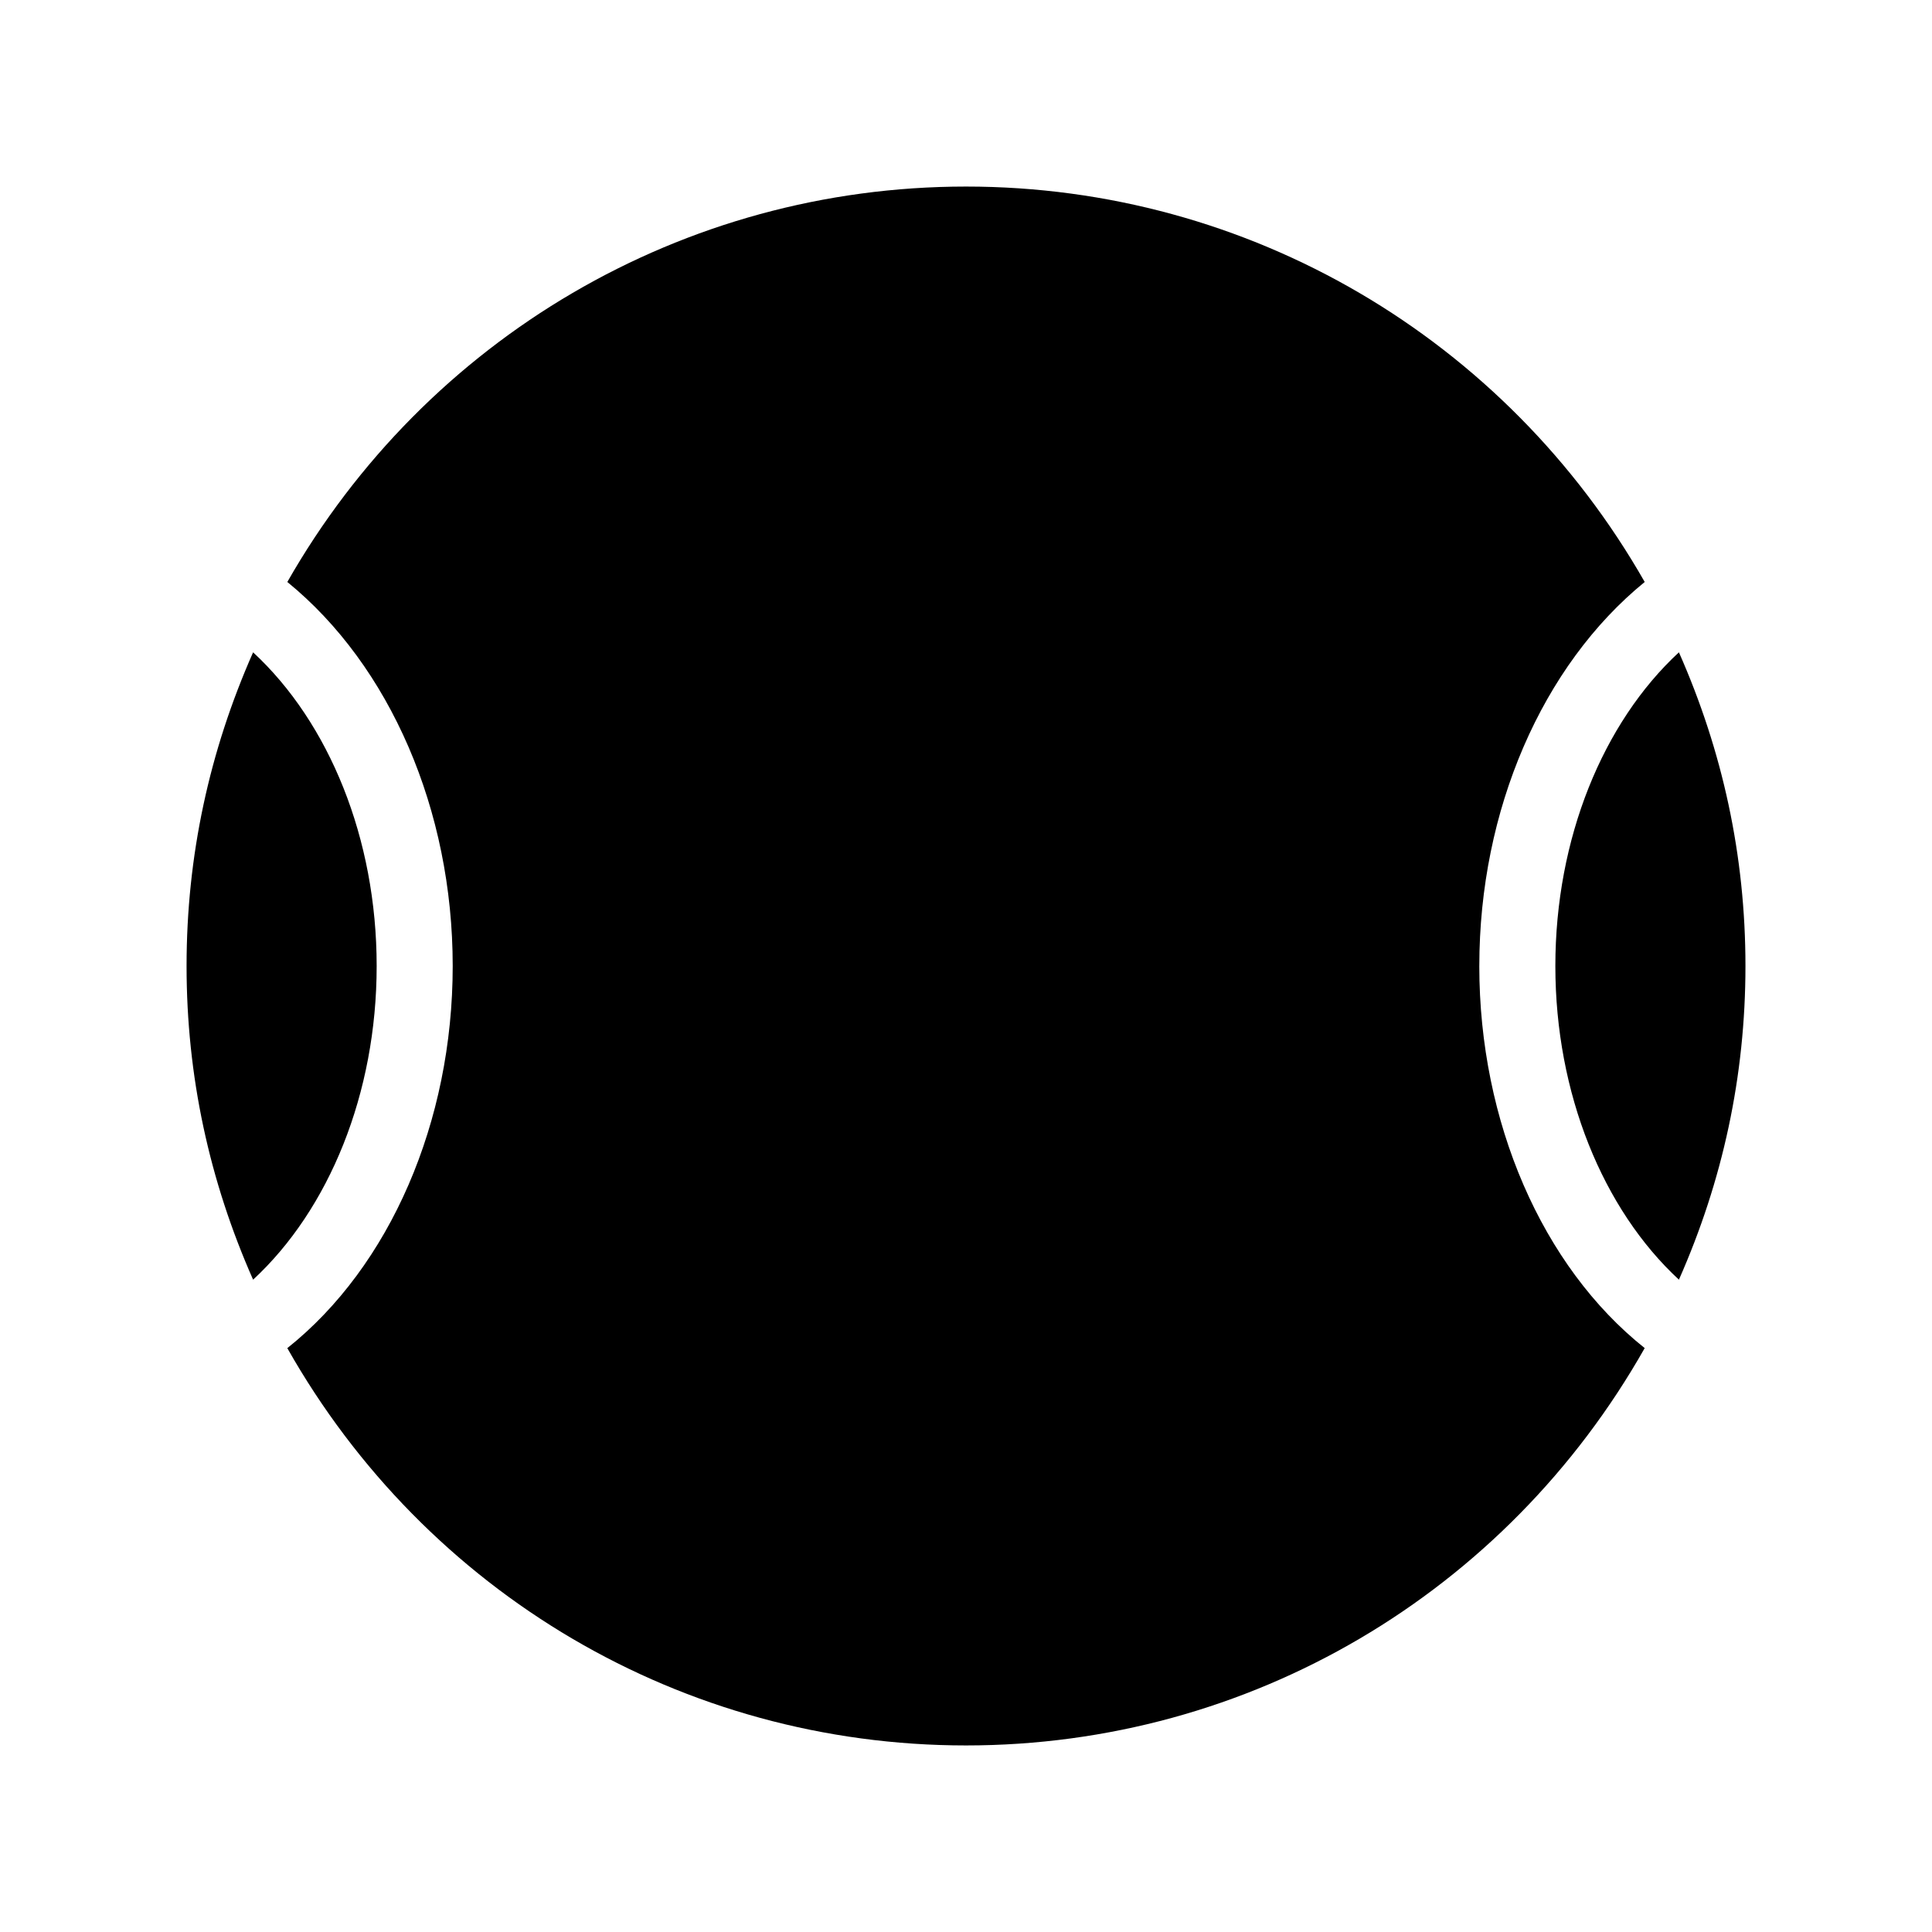 <?xml version="1.0" encoding="UTF-8"?>
<!-- Uploaded to: SVG Repo, www.svgrepo.com, Generator: SVG Repo Mixer Tools -->
<svg fill="#000000" width="800px" height="800px" version="1.1" viewBox="144 144 512 512" xmlns="http://www.w3.org/2000/svg">
 <path d="m243.82 400c0 33.754-12.594 64.488-32.746 83.129-11.59-26.199-17.633-53.91-17.633-83.129 0-29.223 6.047-56.93 17.633-83.129 20.152 18.641 32.746 49.371 32.746 83.129zm345.11-83.129c-20.152 18.641-32.746 49.371-32.746 83.129 0 33.754 12.594 64.488 32.746 83.129 11.59-26.199 17.633-53.91 17.633-83.129 0-29.223-6.043-56.934-17.633-83.129zm-52.898 83.129c0-41.312 16.625-79.602 43.832-101.77-36.777-64.488-104.79-104.79-179.86-104.79s-143.08 40.305-179.86 104.79c27.203 22.168 43.828 60.457 43.828 101.77s-16.625 79.602-43.832 101.27c36.781 64.988 104.79 105.29 179.86 105.29 75.066 0 143.08-40.305 179.86-105.3-27.207-21.66-43.832-59.949-43.832-101.26z"/>
</svg>